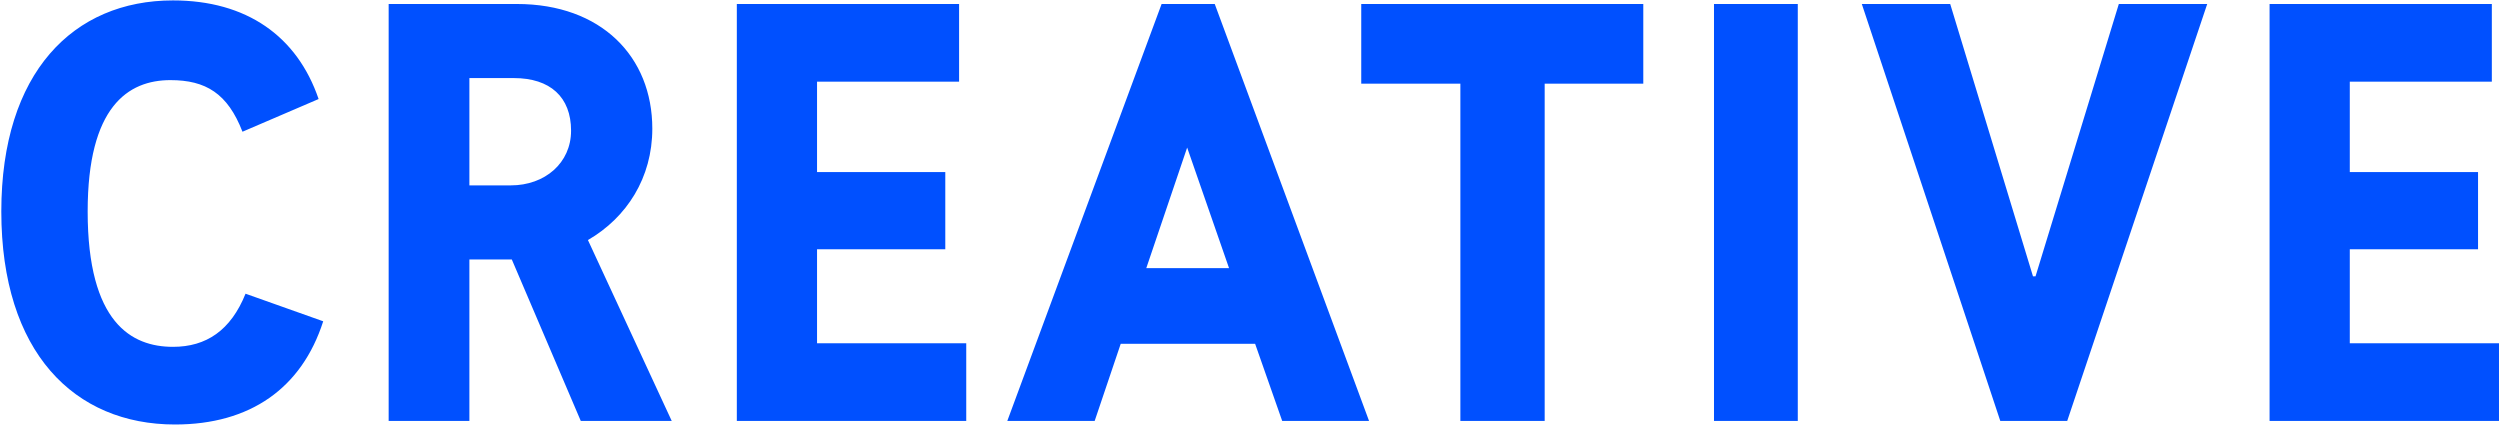 <svg width="411" height="70" viewBox="0 0 411 70" fill="none" xmlns="http://www.w3.org/2000/svg">
<path d="M28.776 69.788C41.124 69.788 49.608 63.824 53.136 52.82L40.368 48.284C37.932 54.332 33.9 57.02 28.44 57.02C21.636 57.02 14.412 53.072 14.412 34.76C14.412 17.54 21.048 13.172 28.02 13.172C33.816 13.172 37.428 15.356 39.864 21.656L52.38 16.28C48.852 5.948 40.536 0.068 28.44 0.068C12.06 0.068 0.216 11.912 0.216 34.76C0.216 57.944 12.228 69.788 28.776 69.788ZM95.48 69.2H110.432L96.656 39.464C103.04 35.768 107.24 29.216 107.24 21.152C107.24 9.308 98.84 0.656 84.98 0.656H63.896V69.2H77.168V42.656H84.14L95.48 69.2ZM77.168 12.836H84.476C90.44 12.836 93.884 15.944 93.884 21.488C93.884 26.78 89.6 30.476 83.972 30.476H77.168V12.836ZM134.322 56.432V40.976H155.406V28.292H134.322V13.424H157.674V0.656H121.134V69.2H158.85V56.432H134.322ZM210.792 69.2H225.072L199.704 0.656H190.968L165.6 69.2H179.964L184.248 56.516H206.34L210.792 69.2ZM188.448 44.084L195.168 24.26L202.056 44.084H188.448ZM270.157 0.656H223.789V13.76H240.085V69.2H253.945V13.76H270.157V0.656ZM281.78 69.2H295.556V0.656H281.78V69.2ZM328.846 69.2H339.85L362.866 0.656H348.334L334.642 45.428H334.222L320.614 0.656H306.082L328.846 69.2ZM386.306 56.432V40.976H407.39V28.292H386.306V13.424H409.658V0.656H373.118V69.2H410.834V56.432H386.306Z" fill="#0050FF"/>
</svg>